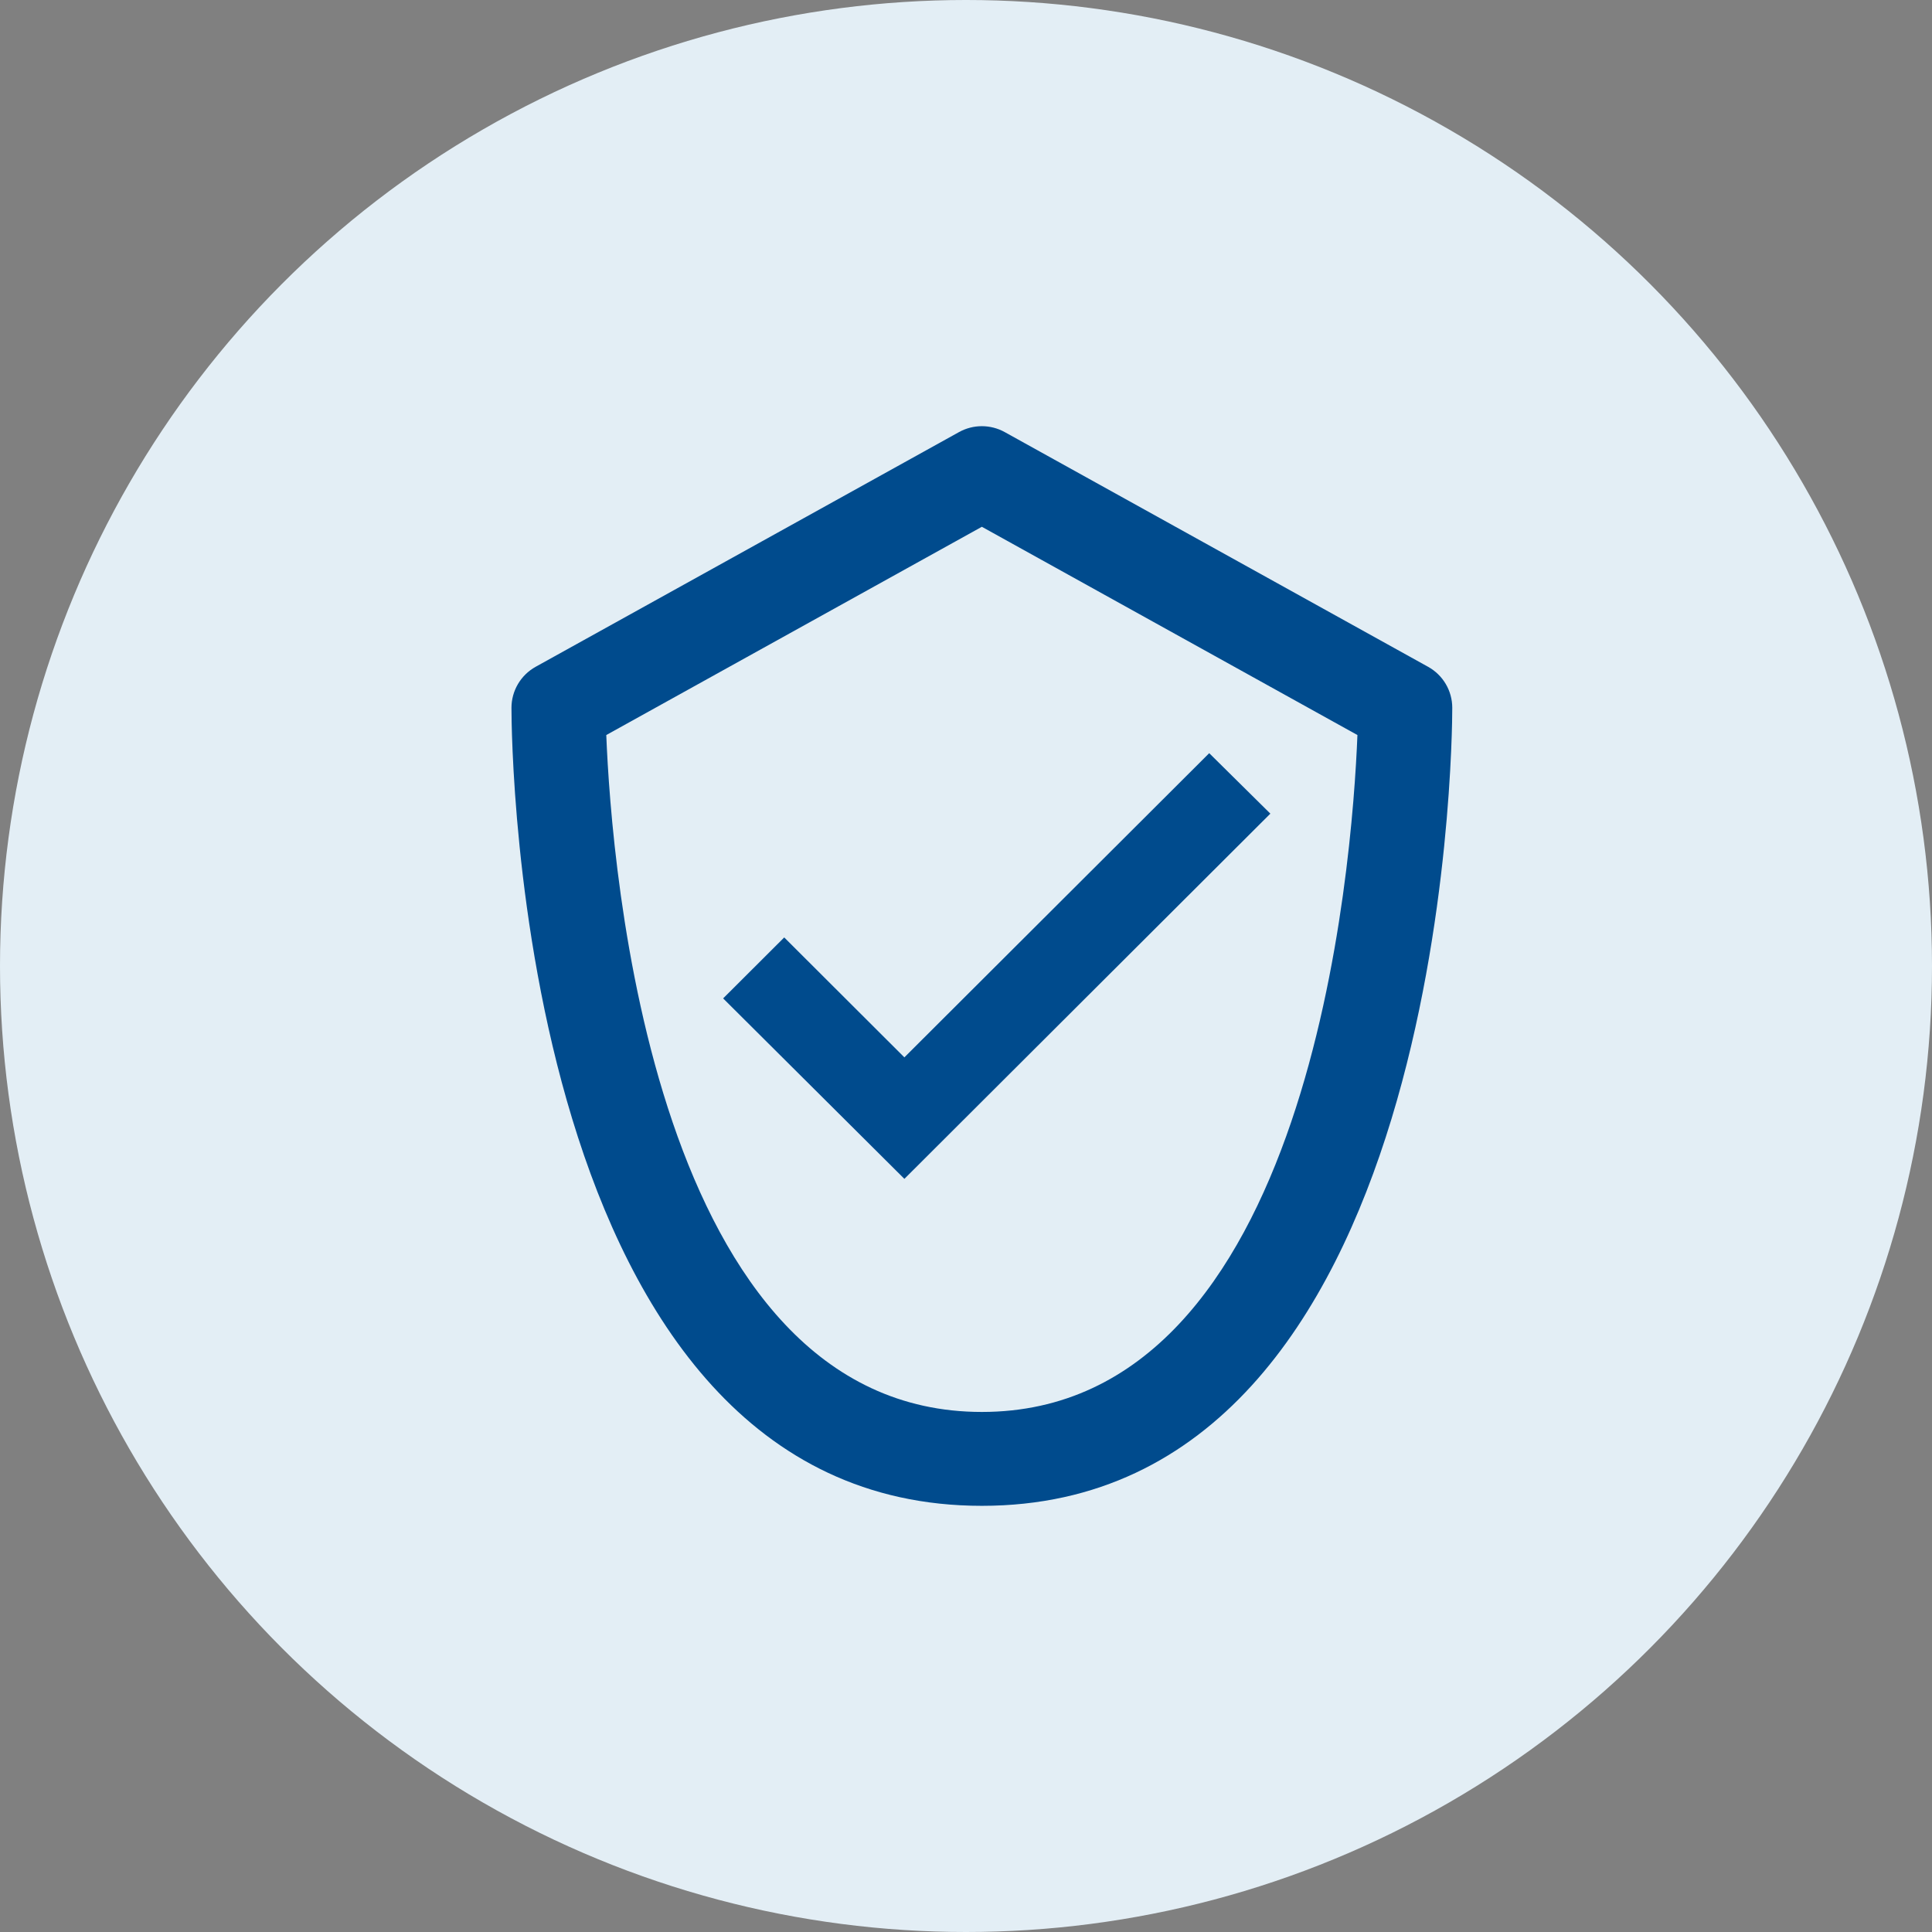 <?xml version="1.0" encoding="UTF-8"?>
<svg xmlns="http://www.w3.org/2000/svg" xmlns:xlink="http://www.w3.org/1999/xlink" width="68px" height="68px" viewBox="0 0 68 68" version="1.1">
  <rect x="0" y="0" width="68" height="68" fill="#808080" stroke="none"/>
  <!-- Generator: Sketch 54.1 (76490) - https://sketchapp.com -->
  <title>icon-safe</title>
  <desc>Created with Sketch.</desc>
  <g id="Visual-Designs---Desktop---05-29-2019" stroke="none" stroke-width="1" fill="none" fill-rule="evenodd">
    <g id="3-Augmentation" transform="translate(-325, -680)">
      <g id="Group-12" transform="translate(0, 600)">
        <g id="Stacked-Group-4" transform="translate(325, 80)">
          <g id="Group-8">
            <g id="Stacked-Group-4">
              <g id="icon-safe">
                <circle id="Oval" fill="#E3EEF5" fill-rule="nonzero" cx="34" cy="34" r="34"></circle>
                <g transform="translate(18, 15)" fill="#004B8D">
                  <path d="M16.558,38 C0.19,38 0.002,11.06 0.002,9.913 C0.002,9.313 0.328,8.761 0.853,8.469 L15.754,0.208 C16.255,-0.069 16.861,-0.069 17.363,0.208 L32.264,8.469 C32.789,8.76 33.115,9.312 33.115,9.913 C33.115,11.06 32.926,38 16.558,38 Z M3.339,10.871 C3.52,15.433 4.974,34.696 16.558,34.696 C28.143,34.696 29.596,15.435 29.777,10.871 L16.558,3.541 L3.339,10.871 Z" id="Shape" fill-rule="nonzero"></path>
                  <polygon id="Path" stroke="#004B8D" points="13.831 22.922 9.602 18.701 8.16 20.14 13.831 25.786 26.003 13.639 24.562 12.214"></polygon>
                </g>
              </g>
            </g>
          </g>
        </g>
      </g>
    </g>
  </g>
</svg>
